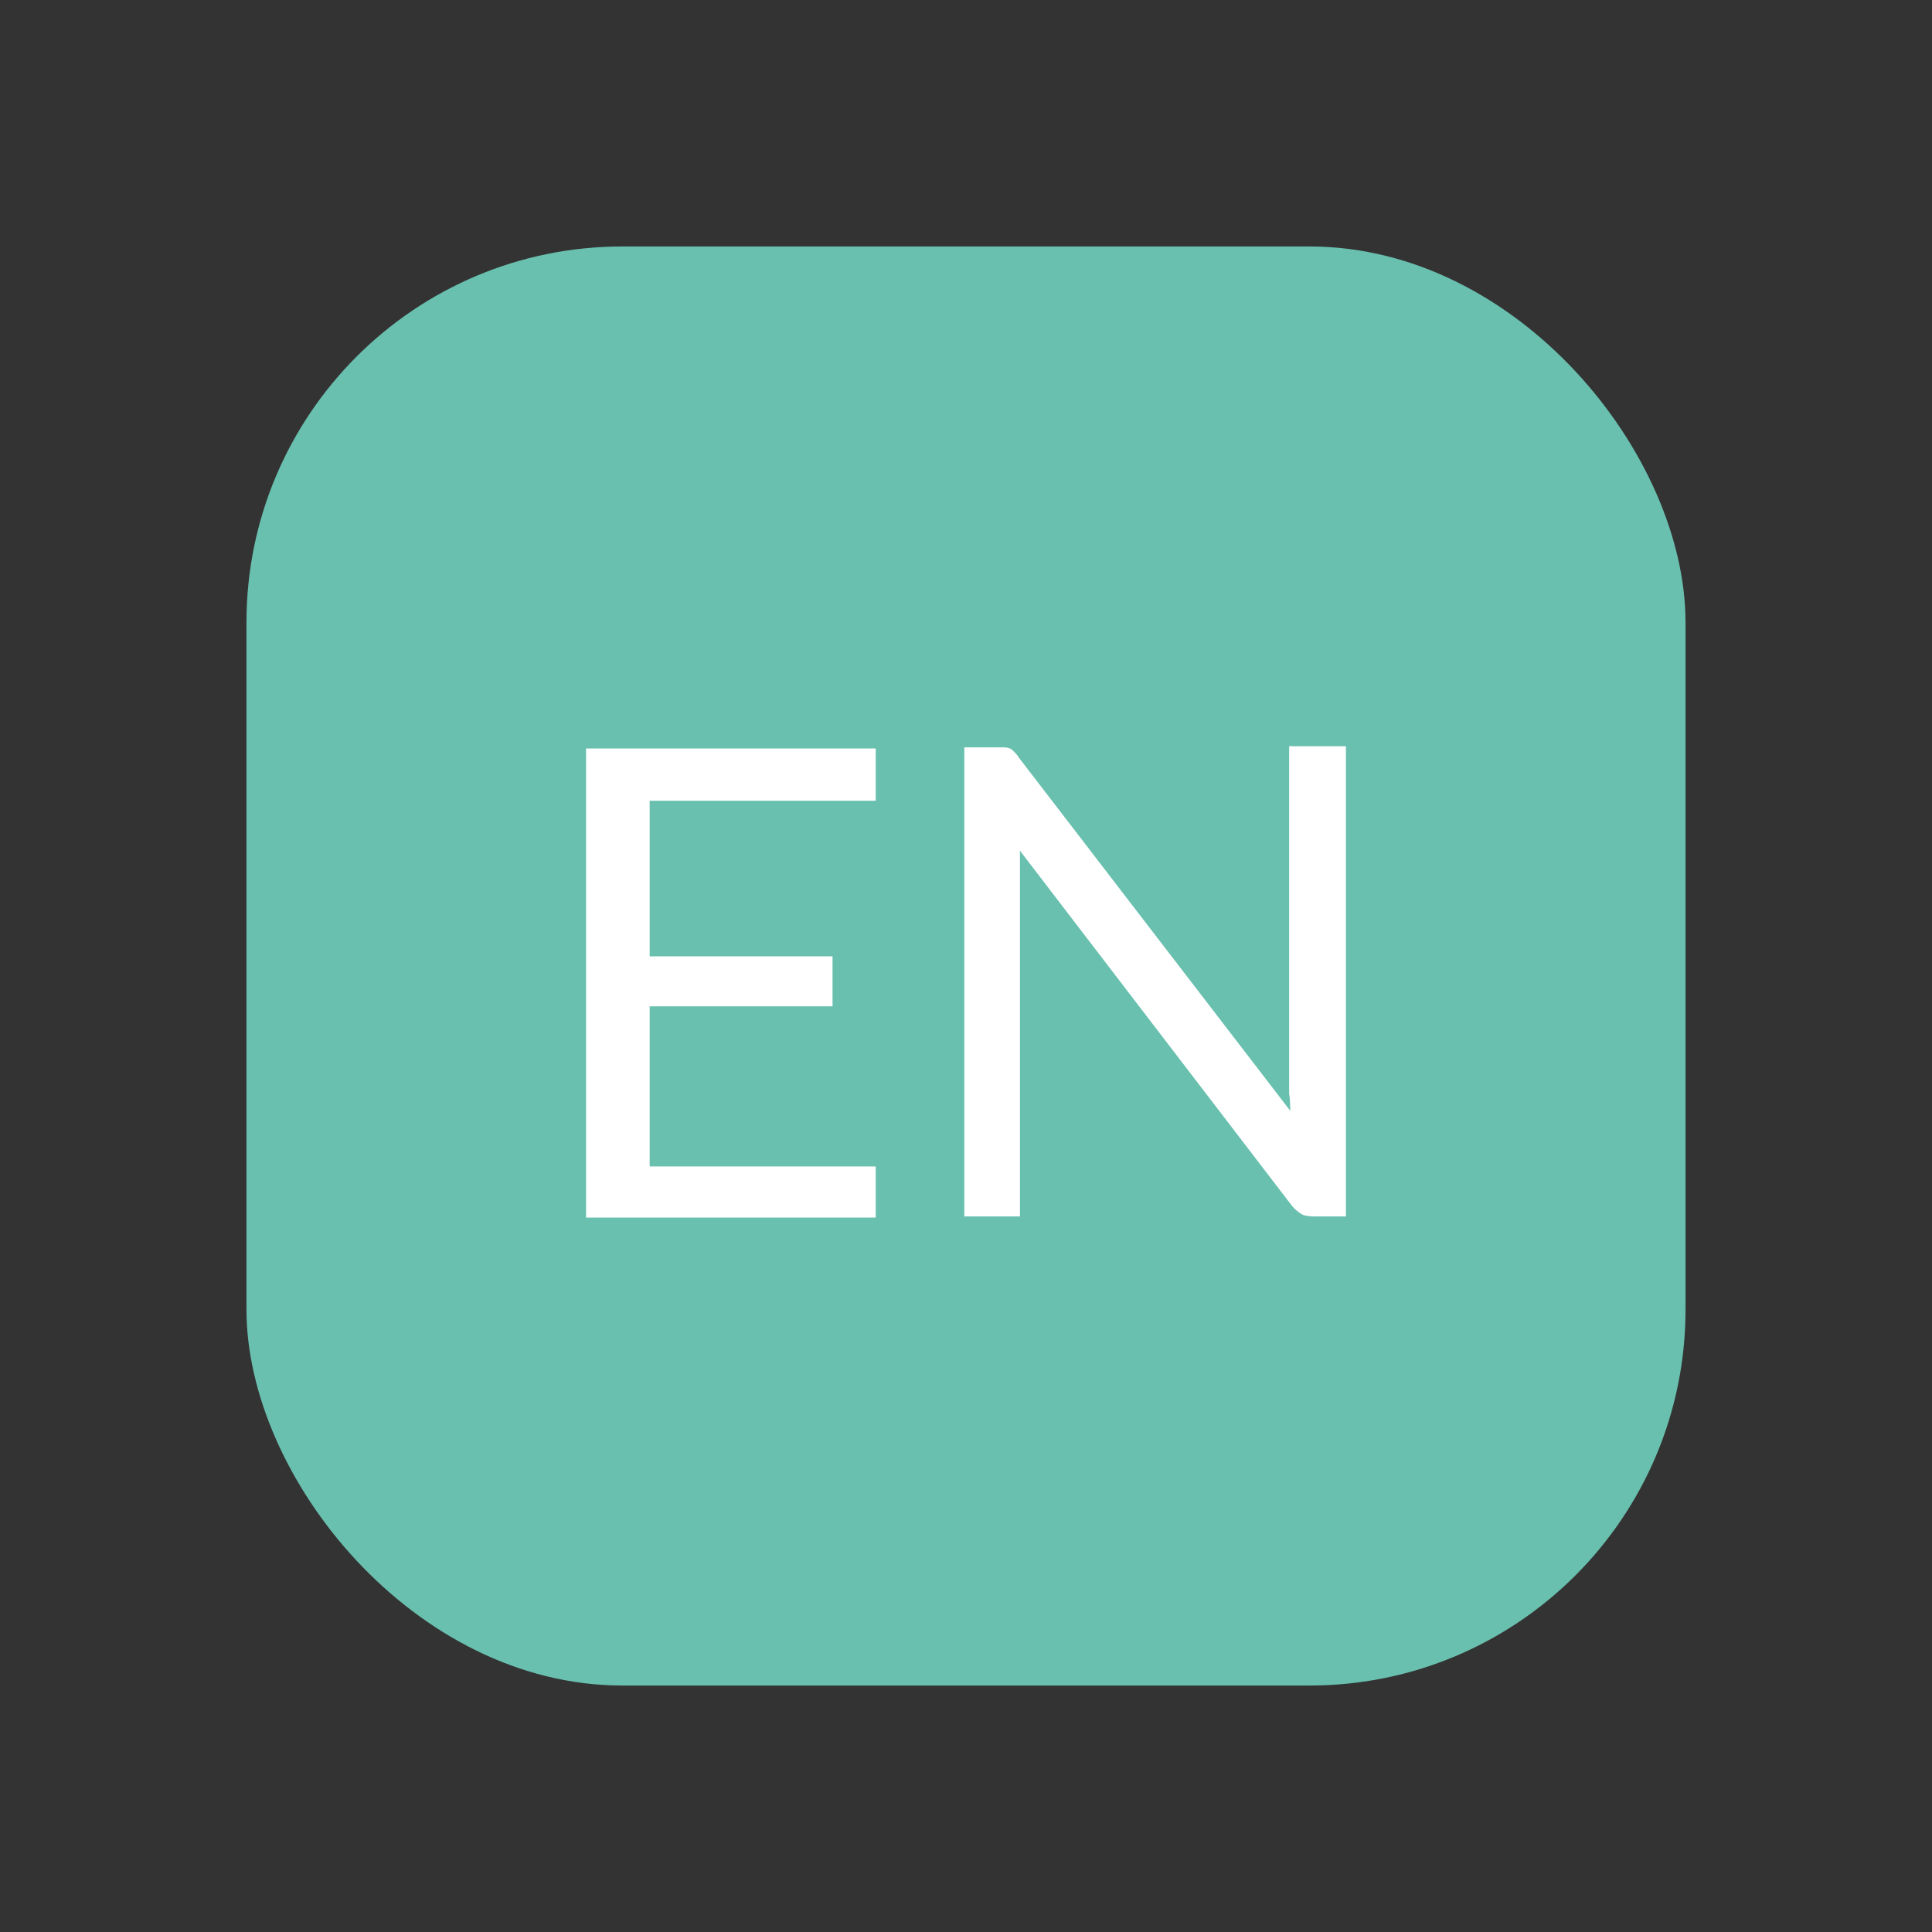 <?xml version="1.0" encoding="UTF-8"?>
<svg id="Warstwa_1" xmlns="http://www.w3.org/2000/svg" version="1.1" viewBox="0 0 17.01 17.01">
  <rect x="0" y="0" width="17.01" height="17.01" fill="#333333" stroke="none"/>
  <!-- Generator: Adobe Illustrator 29.1.0, SVG Export Plug-In . SVG Version: 2.1.0 Build 142)  -->
  <defs>
    <style>
      .st0 {
        fill: #fff;
      }

      .st1 {
        fill: #69c0af;
      }
    </style>
  </defs>
  <rect class="st1" x="2.17" y="2.17" width="12.67" height="12.67" rx="3.31" ry="3.31"/>
  <g>
    <path class="st0" d="M7.71,10.26v.46h-2.55v-4.13h2.55v.46h-1.99v1.37h1.61v.44h-1.61v1.41h1.99Z"/>
    <path class="st0" d="M11.85,6.58v4.13h-.28s-.08,0-.11-.02-.06-.04-.09-.08l-2.39-3.12v3.22h-.49v-4.13h.35s.03,0,.05.01c.01,0,.03.02.04.03s.03.03.04.05l2.39,3.11s0-.1-.01-.15v-3.06h.5Z"/>
  </g>
</svg>